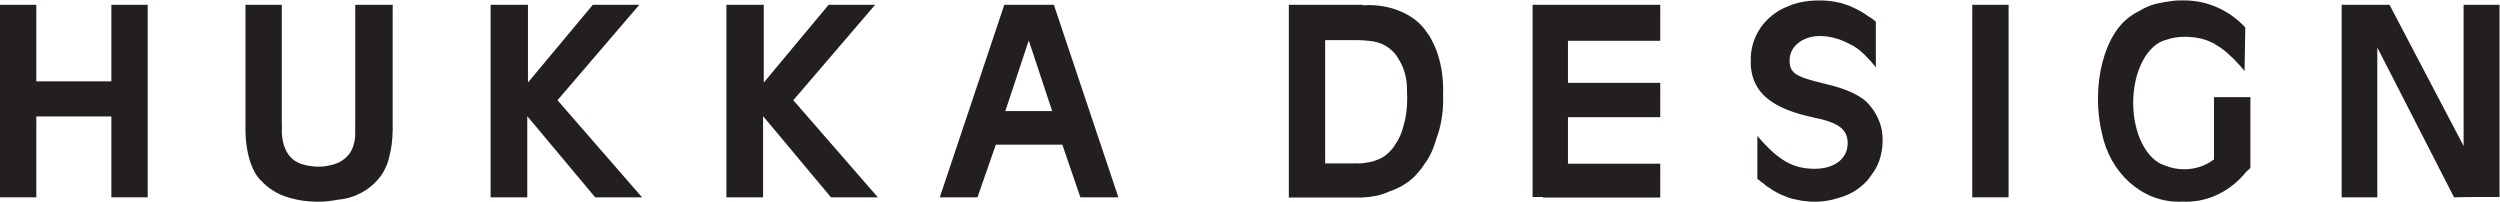 <?xml version="1.0" encoding="UTF-8" standalone="no"?> <svg xmlns="http://www.w3.org/2000/svg" xmlns:xlink="http://www.w3.org/1999/xlink" xmlns:serif="http://www.serif.com/" width="100%" height="100%" viewBox="0 0 11413 921" version="1.1" xml:space="preserve" style="fill-rule:evenodd;clip-rule:evenodd;stroke-linejoin:round;stroke-miterlimit:2;"> <g transform="matrix(4.167,0,0,4.167,0,0)"> <path d="M2061.55,142.053C2059.04,130.205 2053.06,119.659 2044.74,111.458C2035.47,103.211 2021.97,97.234 2000.04,91.932C1966.57,84.122 1960.61,80.028 1960.61,65.889C1960.61,51.014 1974.75,39.48 1993.72,39.48C2003.77,39.48 2014.55,42.087 2025.34,47.664C2033.97,51.674 2040.35,56.784 2049.25,66.863C2049.28,66.844 2049.31,66.828 2049.34,66.809L2055.07,73.682C2055.08,73.691 2055.09,73.698 2055.1,73.707L2055.1,23.681C2052.63,21.459 2049.81,19.433 2046.61,17.712C2044.15,15.899 2041.49,14.137 2038.63,12.486C2035.88,10.897 2033.13,9.524 2030.43,8.328C2027.72,6.946 2024.74,5.731 2021.46,4.788C2019.9,4.225 2018.26,3.743 2016.61,3.28C2009.56,1.469 2002.26,0.595 1994.34,0.462C1993.35,0.483 1992.35,0.505 1991.37,0.554C1990.99,0.538 1990.61,0.527 1990.24,0.505C1980.5,0.701 1971.39,2.277 1963.15,5.102C1961.38,5.786 1959.64,6.516 1957.96,7.333C1956,8.055 1954.11,8.874 1952.33,9.823C1951.45,10.236 1950.59,10.693 1949.73,11.156C1946.87,12.82 1944.22,14.717 1941.69,16.719C1941.29,17.065 1940.87,17.392 1940.49,17.752C1939.18,18.753 1937.94,19.851 1936.77,21.033C1936.73,21.066 1936.69,21.104 1936.65,21.138C1934.25,23.474 1931.99,25.928 1930.01,28.591C1929.66,29.115 1929.3,29.634 1928.99,30.174C1928.78,30.45 1928.6,30.747 1928.39,31.028C1922.28,40.115 1918.64,50.839 1918.02,62.701C1918.03,63.84 1918.12,64.956 1918.19,66.077C1918.09,67.306 1918.02,68.551 1918.02,69.825C1918.02,71.014 1918.11,72.164 1918.2,73.313C1918.33,74.639 1918.49,75.94 1918.7,77.214C1918.77,77.655 1918.82,78.113 1918.91,78.545C1923.64,104.419 1944.62,119.69 1987.03,128.756C2014.55,134.333 2024.23,141.771 2024.23,157.026C2024.23,173.761 2009.72,184.922 1988.15,184.922C1964.34,184.922 1947.97,175.621 1925.28,148.842L1925.28,195.765C1927.5,197.785 1929.91,199.702 1932.58,201.433C1934.45,203.364 1936.82,205.093 1939.59,206.567C1940.44,207.219 1941.34,207.836 1942.27,208.429C1942.59,208.621 1942.91,208.805 1943.23,208.993C1943.98,209.44 1944.73,209.887 1945.53,210.294C1946.31,210.775 1947.2,211.198 1948.05,211.646C1949.15,212.213 1950.25,212.746 1951.35,213.257C1952.67,213.827 1953.99,214.394 1955.44,214.885C1956.12,215.232 1956.87,215.558 1957.65,215.874C1959,216.37 1960.35,216.827 1961.72,217.246C1963.45,217.74 1965.3,218.18 1967.3,218.527C1971.73,219.643 1976.54,220.404 1981.6,220.76C1982.23,220.799 1982.86,220.838 1983.5,220.868C1984.44,220.913 1985.4,220.938 1986.36,220.954C1986.99,220.967 1987.61,220.985 1988.26,220.989C1988.41,220.983 1988.57,220.977 1988.73,220.975C1988.87,220.977 1989.01,220.982 1989.15,220.989C1990.14,220.986 1991.09,220.9 1992.07,220.867C1996.12,220.717 2000.06,220.307 2003.76,219.536C2007.16,218.902 2010.38,218.074 2013.39,217.07C2019.22,215.558 2024.64,213.373 2029.57,210.67C2029.87,210.495 2030.2,210.349 2030.5,210.17C2030.84,209.977 2031.15,209.754 2031.48,209.556C2036.54,206.439 2041.07,202.726 2045.04,198.53C2047,196.341 2048.81,194.056 2050.31,191.624C2052.23,189.109 2053.97,186.436 2055.49,183.636C2055.66,183.298 2055.84,182.963 2056.01,182.621C2056.39,181.892 2056.74,181.15 2057.09,180.405C2060.61,172.329 2062.54,163.336 2062.54,153.675C2062.54,149.622 2062.19,145.752 2061.55,142.053Z" style="fill:rgb(35,31,32);fill-rule:nonzero;"></path> <path d="M122.004,5.263L122.004,89.113L39.8,89.113L39.8,5.263L0,5.263L0,216.169L39.8,216.169L39.8,127.571L122.004,127.571L122.004,216.169L161.805,216.169L161.805,5.263L122.004,5.263Z" style="fill:rgb(35,31,32);fill-rule:nonzero;"></path> <path d="M577.658,216.169L537.483,216.169L537.483,5.263L578.397,5.263L578.397,90.442L649.446,5.263L700.405,5.263L610.761,109.785L703.378,216.169L652.049,216.169L577.658,127.266" style="fill:rgb(35,31,32);fill-rule:nonzero;"></path> <path d="M836.008,216.169L795.833,216.169L795.833,5.263L836.747,5.263L836.747,90.442L907.796,5.263L958.755,5.263L869.111,109.785L961.728,216.169L910.399,216.169L836.008,127.266" style="fill:rgb(35,31,32);fill-rule:nonzero;"></path> <path d="M1101.39,121.689L1127.06,44.321L1152.72,121.689L1101.39,121.689ZM1154.58,5.263L1100.27,5.263L1029.6,216.169L1070.89,216.169L1090.97,158.513L1163.88,158.513L1183.6,216.169L1225.25,216.169L1154.58,5.263Z" style="fill:rgb(35,31,32);fill-rule:nonzero;"></path> <rect x="2160.73" y="5.263" width="39.8" height="210.906" style="fill:rgb(35,31,32);fill-rule:nonzero;"></rect> <path d="M1818.9,44.691L1818.9,5.263L1679.04,5.263L1679.04,215.825L1690.47,215.825L1690.47,216.431L1818.9,216.431L1818.9,179.338L1717.79,179.338L1717.79,128.383L1818.9,128.383L1818.9,90.752L1717.79,90.752L1717.79,44.691L1818.9,44.691Z" style="fill:rgb(35,31,32);fill-rule:nonzero;"></path> <path d="M2699.03,5.263L2699.03,159.913L2617.87,5.263L2565.43,5.263L2565.43,216.169L2604.48,216.169L2604.48,52.005L2688.55,216.169L2710.54,215.825L2738.38,215.825L2738.38,5.263L2699.03,5.263Z" style="fill:rgb(35,31,32);fill-rule:nonzero;"></path> <path d="M389.19,5.263L389.19,138.045L389.083,138.045C389.148,138.997 389.19,139.961 389.19,140.944C389.19,142.031 389.135,143.095 389.056,144.146C389.106,144.973 389.19,145.784 389.19,146.634C389.19,151.059 388.503,155.21 387.305,158.821C384.513,170.073 374.415,178.876 361.647,181.055C357.711,182.038 353.437,182.597 348.951,182.597C345.906,182.597 342.97,182.323 340.157,181.856C336.902,181.509 333.819,180.851 330.991,179.913C328.385,179.154 325.939,178.017 323.698,176.564C323.497,176.439 323.295,176.315 323.099,176.187C322.954,176.087 322.81,175.987 322.666,175.884C320.511,174.42 318.709,172.75 317.328,170.921C317.062,170.605 316.803,170.285 316.551,169.955C315.547,168.711 314.678,167.378 313.964,165.965C313.906,165.858 313.847,165.751 313.79,165.643C313.732,165.523 313.677,165.402 313.621,165.28C313.596,165.231 313.579,165.176 313.554,165.127C310.596,159.558 308.731,151.613 308.731,142.76C308.731,141.153 308.811,139.585 308.929,138.045L308.731,138.045L308.731,5.263L268.93,5.263L268.93,142.901L268.952,142.901C269.044,156.012 271.034,168.097 274.34,177.902C274.438,178.195 274.553,178.48 274.656,178.771C277.596,187.161 281.513,193.794 286.039,197.859C287.699,199.705 289.516,201.421 291.407,203.067C292.363,203.928 293.364,204.77 294.429,205.583C294.553,205.677 294.668,205.78 294.791,205.872C295.922,206.72 297.123,207.533 298.368,208.323C304.259,212.163 310.886,215.093 318.03,216.925C327,219.52 337.093,220.999 347.802,220.999C355.481,220.999 362.852,220.245 369.717,218.864C388.198,217.338 404.352,208.564 414.874,195.68C416.666,193.733 418.343,191.366 419.888,188.638C419.915,188.594 419.936,188.547 419.962,188.503C420.496,187.553 421.019,186.577 421.519,185.542C423.659,181.367 425.322,176.948 426.334,172.301C428.667,163.651 430.069,153.637 430.181,142.901L430.213,142.901L430.213,5.263L389.19,5.263Z" style="fill:rgb(35,31,32);fill-rule:nonzero;"></path> <path d="M1537.63,137.798C1535.77,145.706 1532.58,152.772 1528.4,158.474C1527.07,161.048 1525.3,163.327 1523.2,165.202C1521.71,167.048 1519.92,168.707 1517.92,170.165C1515.4,172.174 1512.36,173.824 1508.94,175.009C1505.33,176.679 1501.16,177.785 1496.66,178.162C1494.46,178.712 1492.06,179.025 1489.55,179.025C1488.6,179.025 1487.67,178.966 1486.75,178.882C1485.81,178.972 1484.86,179.025 1483.9,179.025C1483.77,179.025 1483.65,179.009 1483.52,179.008L1483.52,179.025L1451.77,179.025L1451.77,43.947L1483.52,43.947L1483.52,43.995C1484.55,43.965 1485.59,43.947 1486.65,43.947C1490.98,43.947 1495.1,44.21 1498.87,44.68C1506.9,45.221 1514.01,47.517 1519.14,50.901C1520.8,51.901 1522.3,53.007 1523.57,54.22C1526.81,56.759 1529.5,59.922 1531.47,63.54C1537.64,72.566 1541.45,84.64 1541.45,97.954C1541.45,98.26 1541.42,98.555 1541.41,98.859C1541.61,101.697 1541.71,104.629 1541.71,107.634C1541.71,119.279 1540.16,129.849 1537.63,137.798ZM1581.1,98.5C1581.1,77.394 1576.36,58.255 1568.66,44.177C1567.18,41.033 1565.53,38.405 1563.77,36.313C1552.59,18.178 1528,5.552 1499.38,5.552C1497.26,5.552 1495.18,5.652 1493.11,5.787L1493.11,5.263L1411.98,5.263L1411.98,216.431L1493.11,216.431L1493.11,216.291C1504.57,215.729 1514.68,213.353 1521.76,209.866C1535.35,205.377 1546.68,197.811 1554.15,188.341C1556.36,186.033 1558.44,183.247 1560.32,179.989C1565.84,173.119 1570.31,163.703 1573.31,152.706C1578.23,140.238 1581.1,125.193 1581.1,108.993C1581.1,107.24 1581.06,105.508 1580.99,103.785C1581.06,102.036 1581.1,100.278 1581.1,98.5Z" style="fill:rgb(35,31,32);fill-rule:nonzero;"></path> <path d="M2465.45,106.433L2425.57,106.433L2425.57,174.878L2425.43,174.628L2425.43,174.72C2416.6,181.42 2405.24,185.46 2392.83,185.46C2385.23,185.46 2378.04,183.905 2371.57,181.175C2351.93,175.181 2337.04,146.787 2337.04,112.6C2337.04,77.315 2352.91,48.232 2373.48,43.562C2379.14,41.51 2386.17,40.278 2393.82,40.278C2396.17,40.278 2398.42,40.441 2400.62,40.667C2403.37,40.786 2406.22,41.163 2409.12,41.786C2411.06,42.164 2412.9,42.632 2414.58,43.197C2417.39,43.933 2419.9,44.903 2422.04,46.049C2424.22,46.897 2426.19,48.035 2428.04,49.302C2430.29,50.612 2432.52,52.026 2434.7,53.631C2437.6,55.773 2440.27,58.077 2442.71,60.485C2445.99,63.224 2448.88,66.177 2451.45,69.236L2451.49,69.064L2454.47,72.401L2459.05,77.794L2459.86,30.08C2442.94,11.828 2419.13,0.426 2392.7,0.426C2391.7,0.426 2390.72,0.471 2389.72,0.503C2389.21,0.491 2388.71,0.426 2388.19,0.426C2384.23,0.426 2380.37,0.832 2376.62,1.544C2373.33,1.888 2370.25,2.407 2367.42,3.073C2358.72,4.48 2350.6,7.622 2343.43,12.179C2338.27,14.691 2333.5,17.852 2329.22,21.599C2328.4,22.298 2327.6,23.033 2326.81,23.8C2326.17,24.42 2325.55,25.053 2324.94,25.699C2324.73,25.912 2324.54,26.14 2324.34,26.359C2321.48,29.452 2318.92,32.823 2316.7,36.436C2305.49,54.099 2298.43,79.744 2298.43,108.297C2298.43,121.717 2299.99,134.493 2302.81,146.105C2311.59,188.991 2345.95,220.999 2387.04,220.999C2388.35,220.999 2389.65,220.953 2390.94,220.889C2392.25,220.953 2393.57,220.999 2394.9,220.999C2421.18,220.999 2444.74,208.298 2460.84,188.214L2460.31,188.934L2462.02,187.157L2465.37,184.175L2465.45,182.026L2465.45,106.433Z" style="fill:rgb(35,31,32);fill-rule:nonzero;"></path> </g> </svg> 